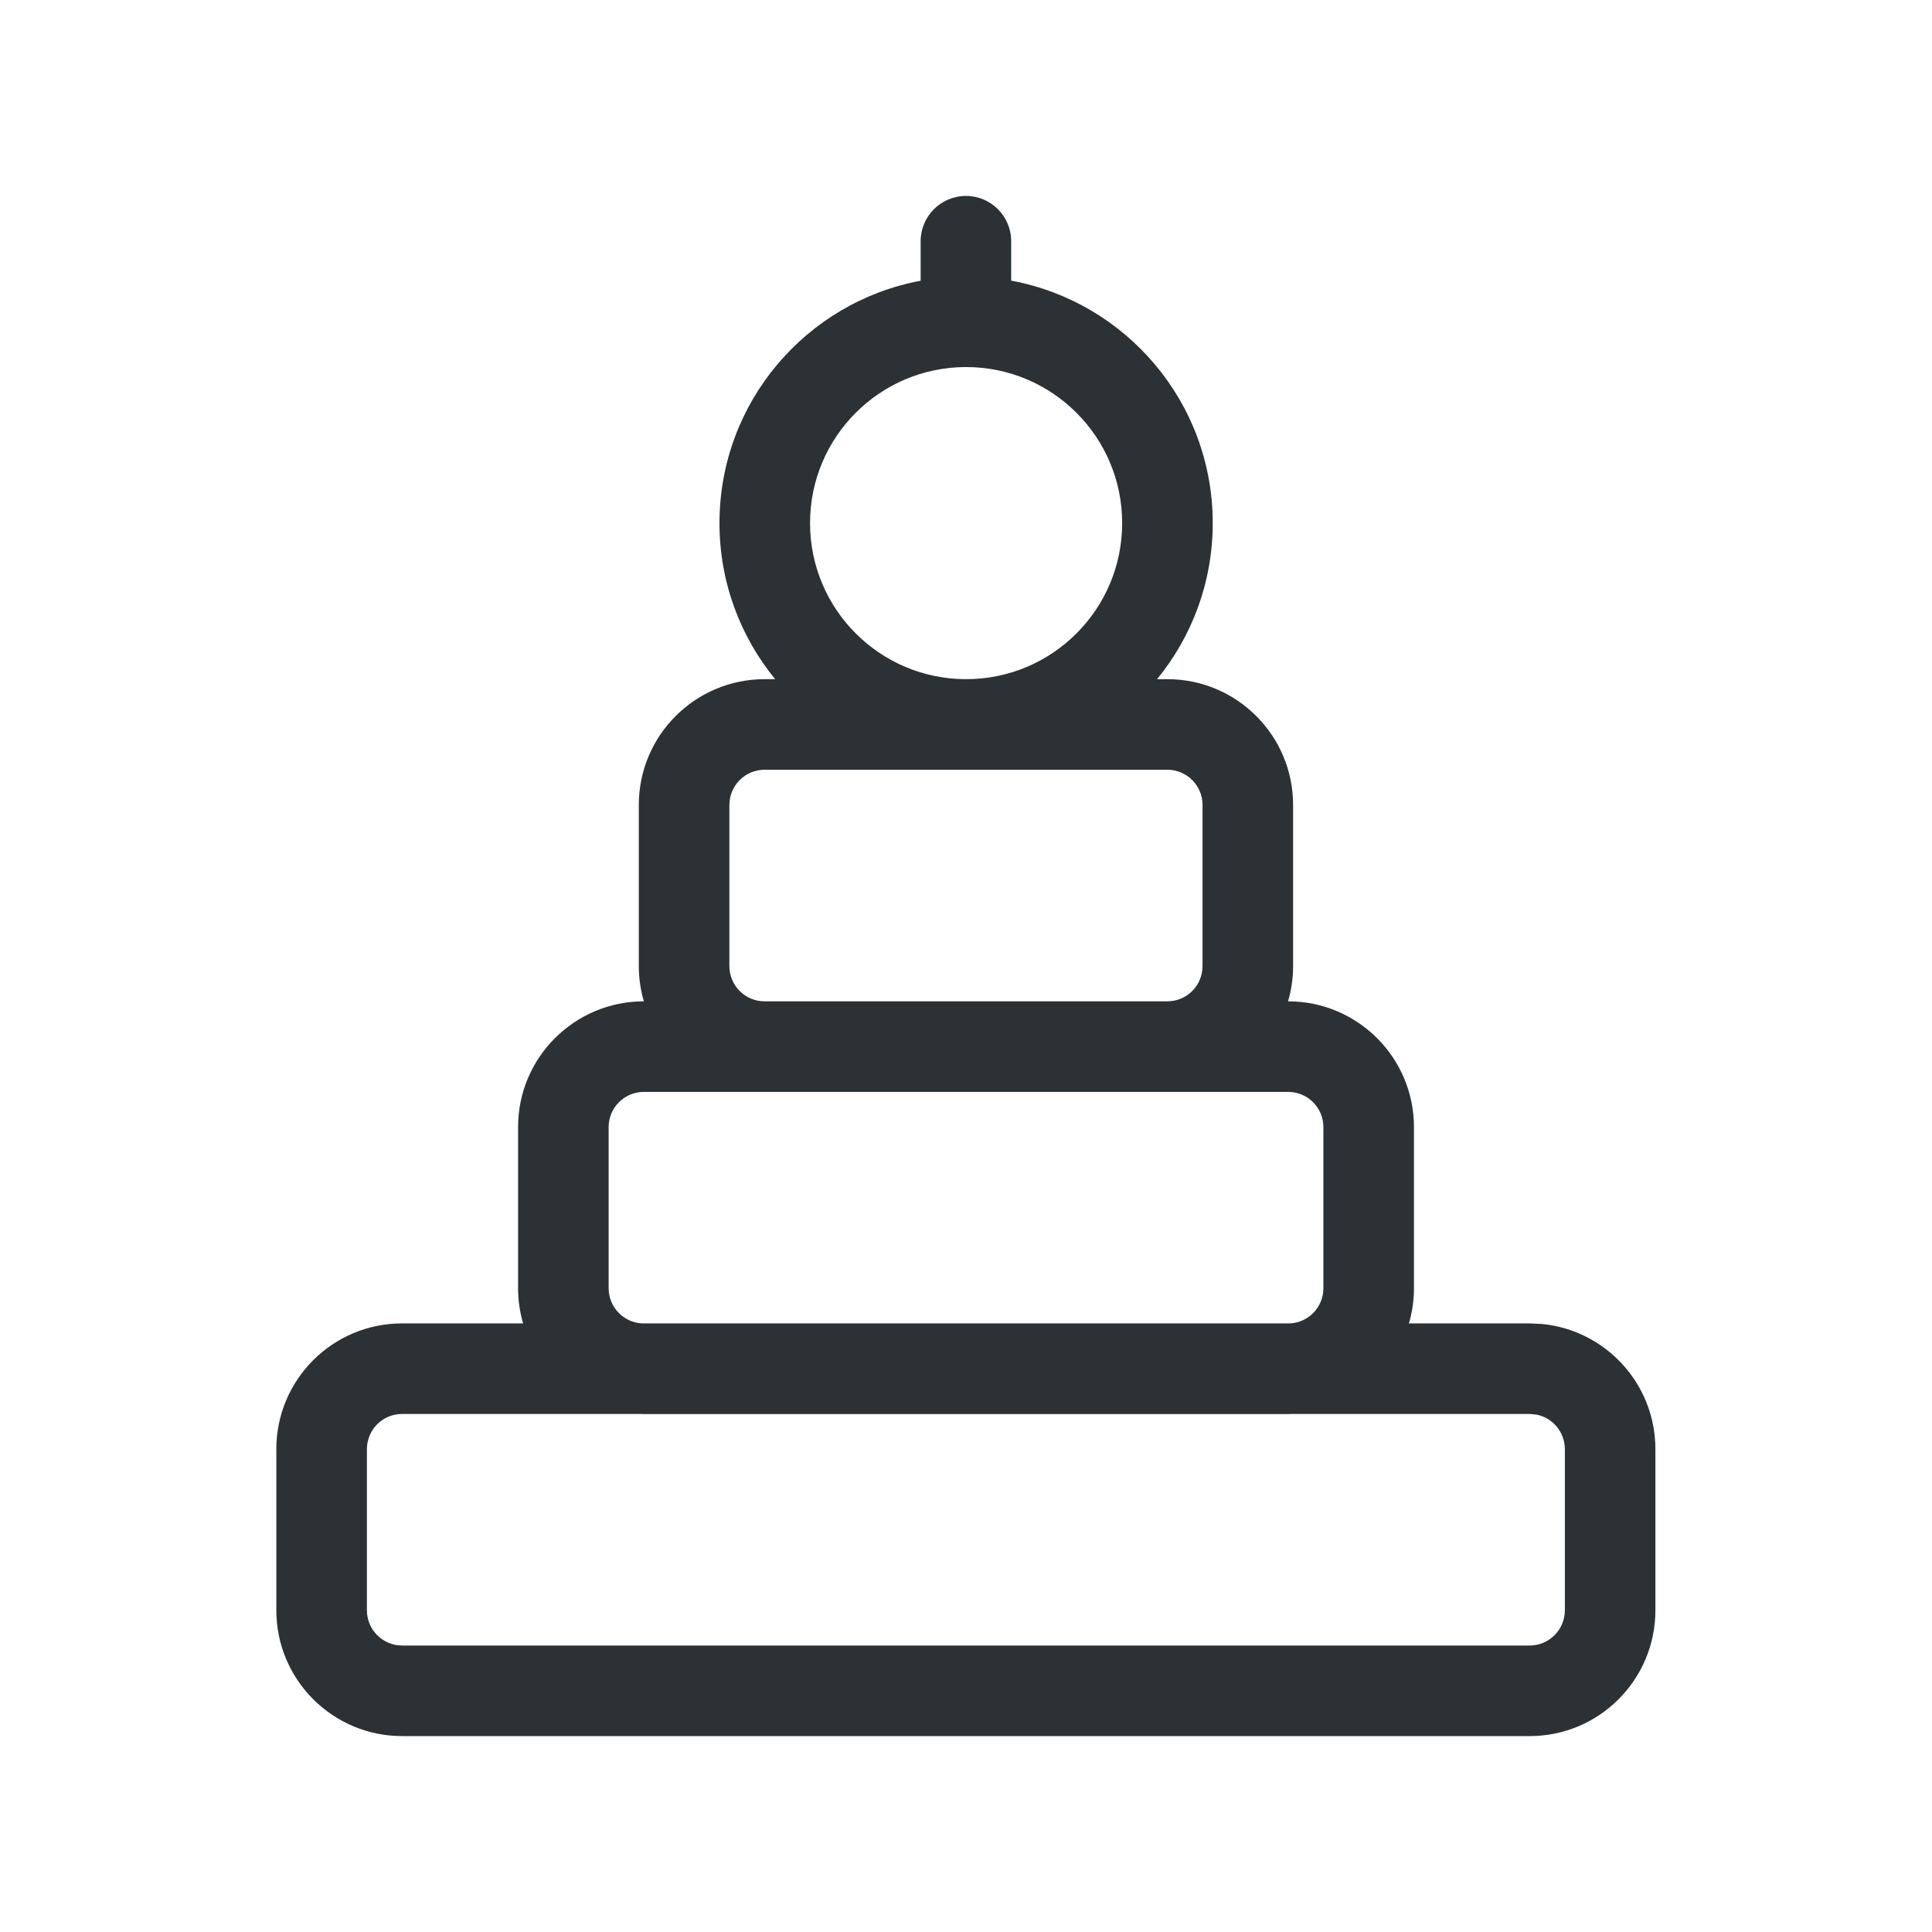 <svg xmlns="http://www.w3.org/2000/svg" width="65" height="65" viewBox="0 0 65 65" fill="none"><path d="M32.497 6.592C33.338 6.592 34.02 7.274 34.02 8.116V9.442C37.878 10.155 40.801 13.535 40.801 17.599C40.801 19.591 40.098 21.42 38.928 22.85H39.273C41.61 22.85 43.505 24.745 43.505 27.082V32.502C43.505 32.914 43.445 33.312 43.335 33.689H43.34C45.676 33.689 47.571 35.584 47.571 37.92V43.341C47.571 43.752 47.511 44.148 47.402 44.524H51.463L51.895 44.545C54.029 44.762 55.694 46.564 55.694 48.755V54.176C55.694 56.513 53.8 58.409 51.463 58.409H13.528C11.192 58.408 9.297 56.513 9.297 54.176V48.755C9.297 46.418 11.192 44.524 13.528 44.524H17.599C17.49 44.148 17.43 43.752 17.43 43.341V37.92C17.43 35.584 19.325 33.689 21.661 33.689H21.662C21.552 33.312 21.492 32.914 21.492 32.502V27.082C21.492 24.745 23.387 22.851 25.724 22.85H26.079C24.909 21.42 24.206 19.591 24.206 17.599C24.206 13.54 27.122 10.163 30.974 9.445V8.116C30.974 7.275 31.656 6.593 32.497 6.592ZM13.528 47.571C12.874 47.571 12.344 48.101 12.344 48.755V54.176C12.344 54.83 12.874 55.361 13.528 55.362H51.463C52.117 55.362 52.647 54.831 52.648 54.176V48.755C52.647 48.182 52.241 47.704 51.701 47.594L51.463 47.571H43.485C43.437 47.572 43.389 47.575 43.34 47.575H21.661C21.613 47.575 21.564 47.572 21.516 47.571H13.528ZM21.661 36.736C21.007 36.736 20.477 37.267 20.477 37.92V43.341C20.477 43.972 20.97 44.488 21.592 44.524H43.409C44.031 44.488 44.524 43.972 44.524 43.341V37.92C44.524 37.267 43.994 36.736 43.34 36.736H21.661ZM25.724 25.897C25.07 25.897 24.539 26.428 24.539 27.082V32.502C24.539 33.157 25.07 33.689 25.724 33.689H39.273C39.928 33.689 40.458 33.157 40.458 32.502V27.082C40.458 26.427 39.928 25.897 39.273 25.897H25.724ZM32.504 12.349C29.604 12.349 27.253 14.7 27.253 17.599C27.253 20.499 29.605 22.85 32.504 22.85C35.403 22.85 37.754 20.498 37.754 17.599C37.754 14.7 35.403 12.35 32.504 12.349Z" fill="#2B3134"></path></svg>